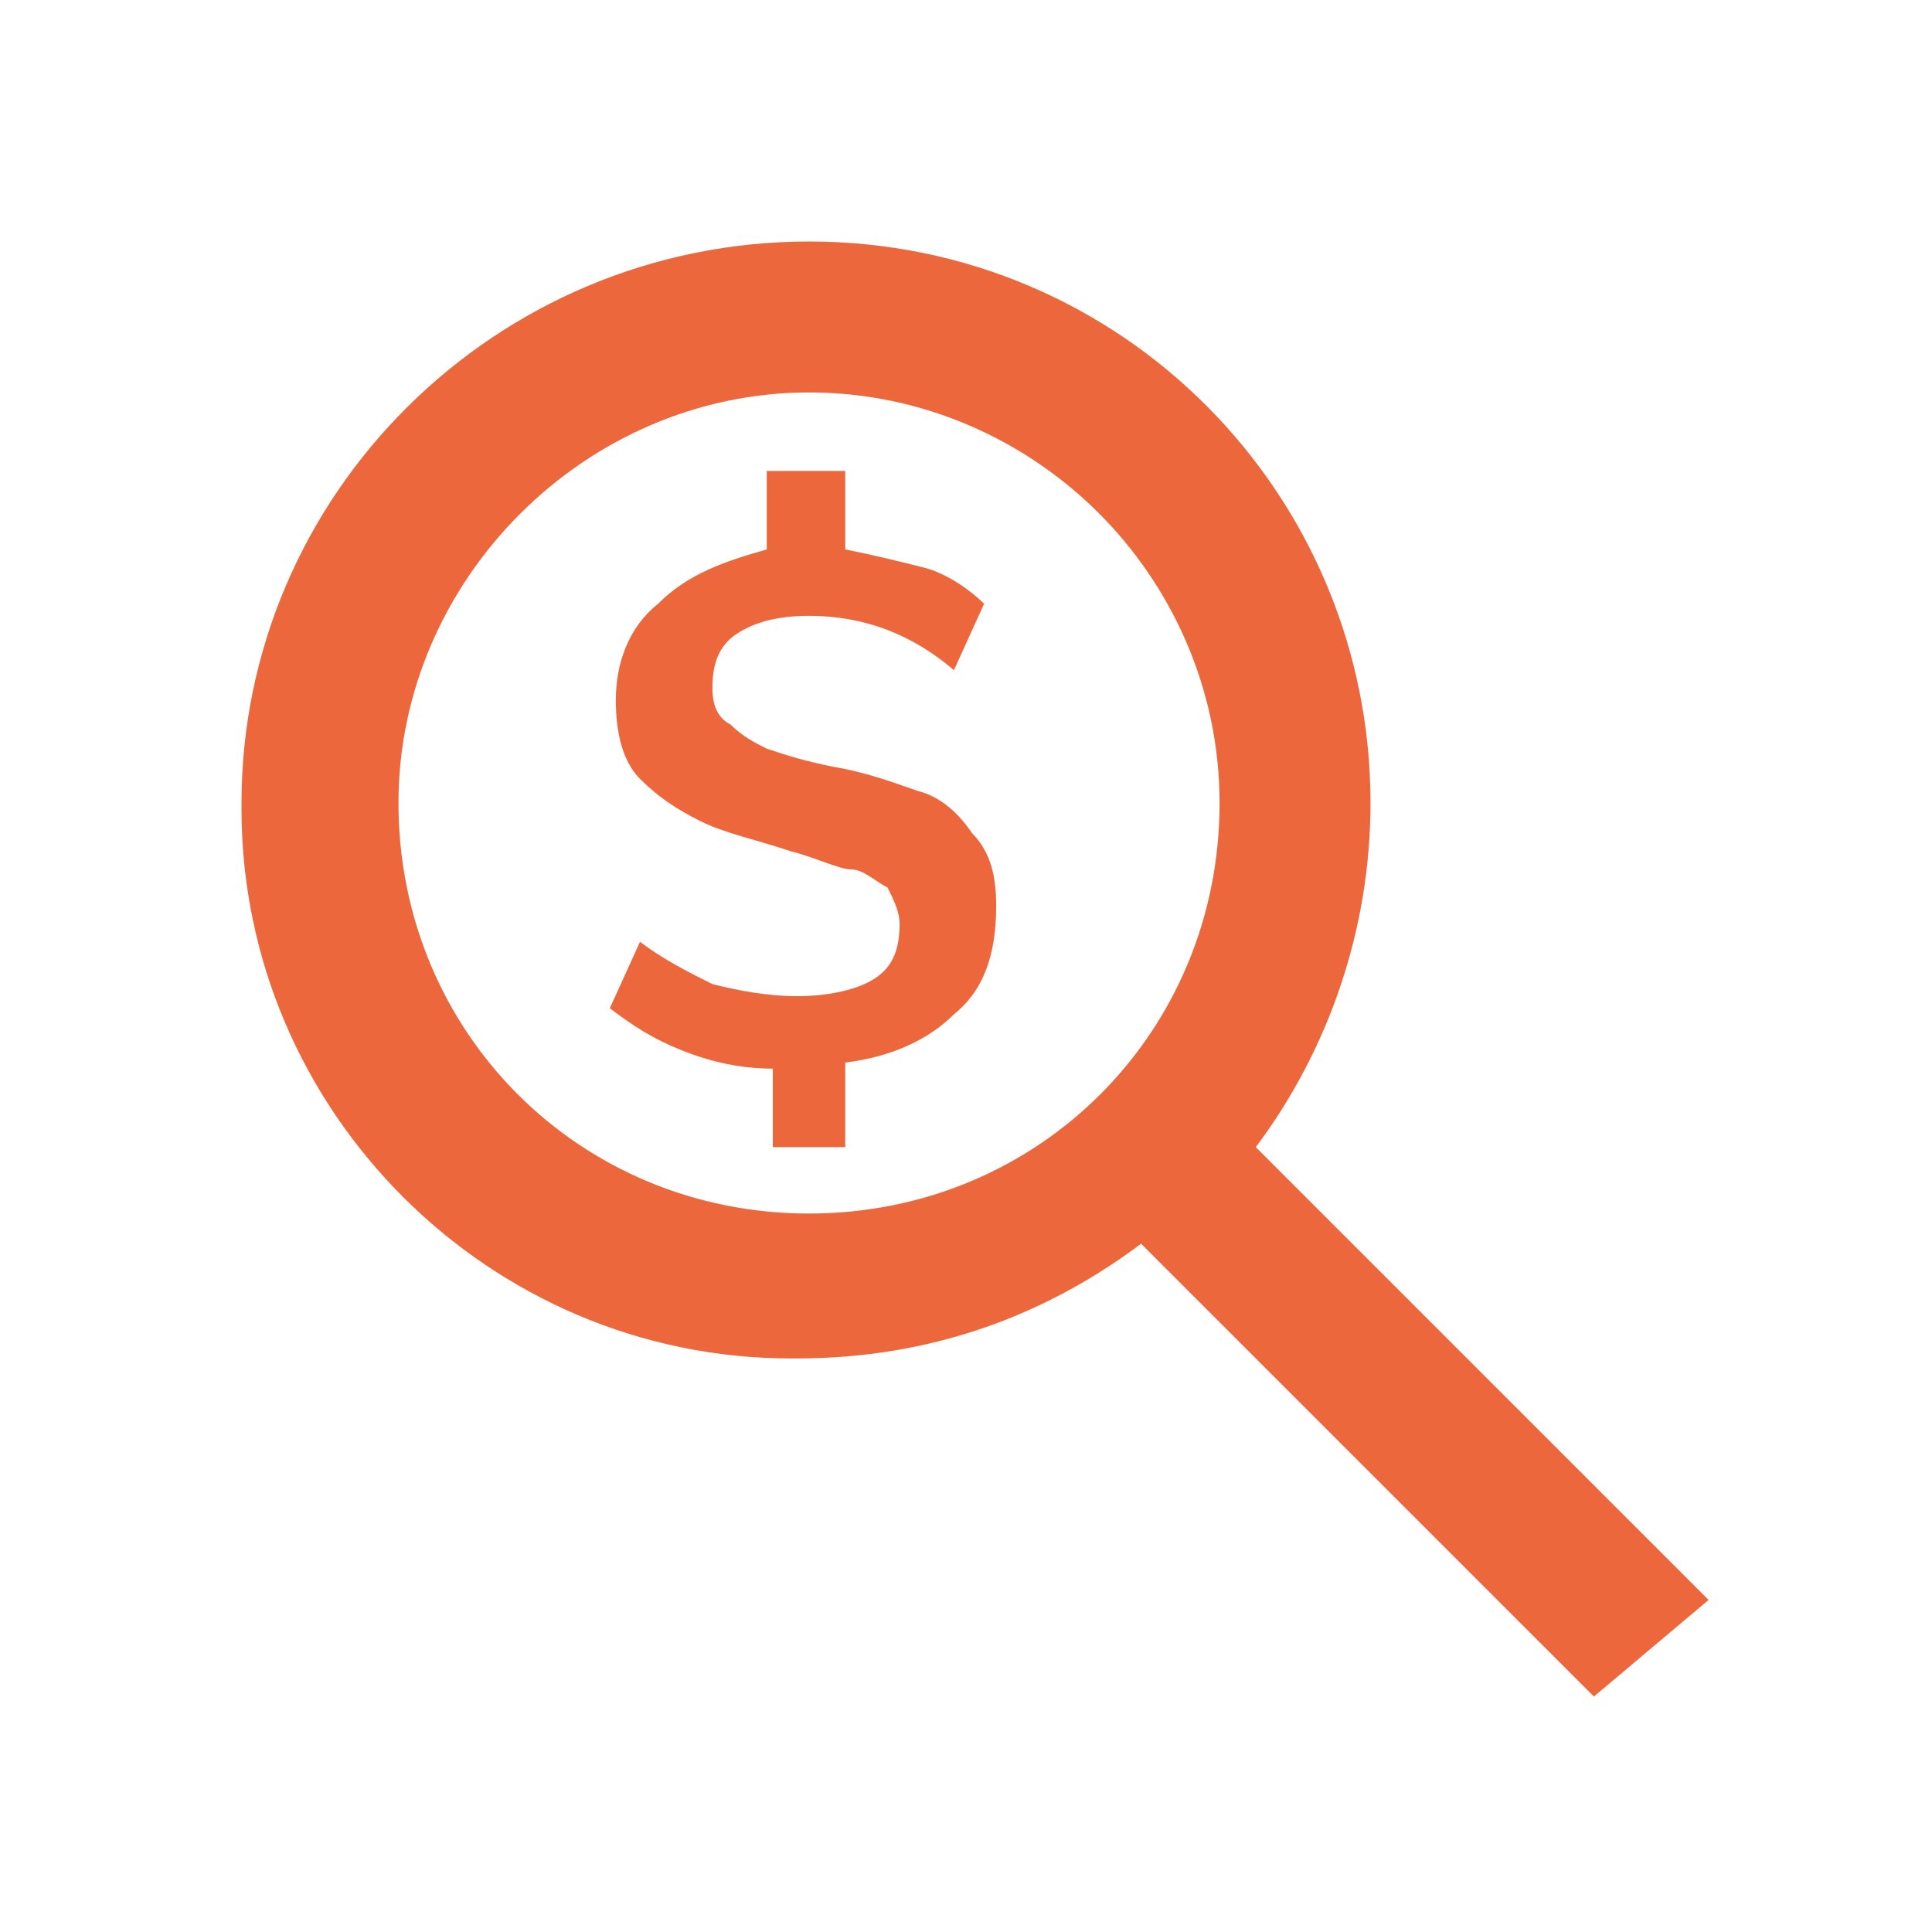 <?xml version="1.0" encoding="utf-8"?>
<!-- Generator: Adobe Illustrator 27.6.1, SVG Export Plug-In . SVG Version: 6.00 Build 0)  -->
<svg version="1.1" id="Layer_1" xmlns="http://www.w3.org/2000/svg" xmlns:xlink="http://www.w3.org/1999/xlink" x="0px" y="0px"
	 viewBox="0 0 32 32" style="enable-background:new 0 0 32 32;" xml:space="preserve">
<style type="text/css">
	.st0{fill:#EC683C;}
</style>
<path class="st0" d="M26.4,28.1l-7.5-7.5c-1.6,1.2-3.5,1.9-5.7,1.9h0c0,0-0.1,0-0.1,0c-5,0-9.1-4.1-9.1-9.1c0,0,0-0.1,0-0.1v0
	C4,8.2,8.2,4,13.4,4c5.2,0,9.3,4.2,9.3,9.3c0,2.1-0.7,4.1-1.9,5.7l0,0l7.5,7.5L26.4,28.1z M13.4,6.5c-3.7,0-6.8,3.1-6.8,6.8
	c0,3.8,3,6.8,6.8,6.8c3.8,0,6.8-3,6.8-6.8c0-1.9-0.8-3.6-2-4.8C17,7.3,15.3,6.5,13.4,6.5C13.4,6.5,13.4,6.5,13.4,6.5L13.4,6.5
	L13.4,6.5z"/>
<g>
	<path class="st0" d="M15.8,16.8c-0.4,0.4-1,0.7-1.8,0.8V19h-1.2v-1.3c-0.5,0-1-0.1-1.5-0.3c-0.5-0.2-0.8-0.4-1.2-0.7l0.5-1.1
		c0.4,0.3,0.8,0.5,1.2,0.7c0.4,0.1,0.9,0.2,1.4,0.2c0.5,0,1-0.1,1.3-0.3c0.3-0.2,0.4-0.5,0.4-0.9c0-0.2-0.1-0.4-0.2-0.6
		c-0.2-0.1-0.4-0.3-0.6-0.3s-0.6-0.2-1-0.3c-0.6-0.2-1.1-0.3-1.5-0.5s-0.7-0.4-1-0.7c-0.3-0.3-0.4-0.8-0.4-1.3
		c0-0.6,0.2-1.2,0.7-1.6c0.5-0.5,1.1-0.7,1.8-0.9V7.8H14v1.3c0.5,0.1,0.9,0.2,1.3,0.3s0.8,0.4,1,0.6l-0.5,1.1
		c-0.7-0.6-1.5-0.9-2.4-0.9c-0.5,0-0.9,0.1-1.2,0.3s-0.4,0.5-0.4,0.9c0,0.3,0.1,0.5,0.3,0.6c0.2,0.2,0.4,0.3,0.6,0.4
		c0.3,0.1,0.6,0.2,1.1,0.3c0.6,0.1,1.1,0.3,1.4,0.4c0.4,0.1,0.7,0.4,0.9,0.7c0.3,0.3,0.4,0.7,0.4,1.2C16.5,15.8,16.3,16.4,15.8,16.8
		z"/>
</g>
</svg>
